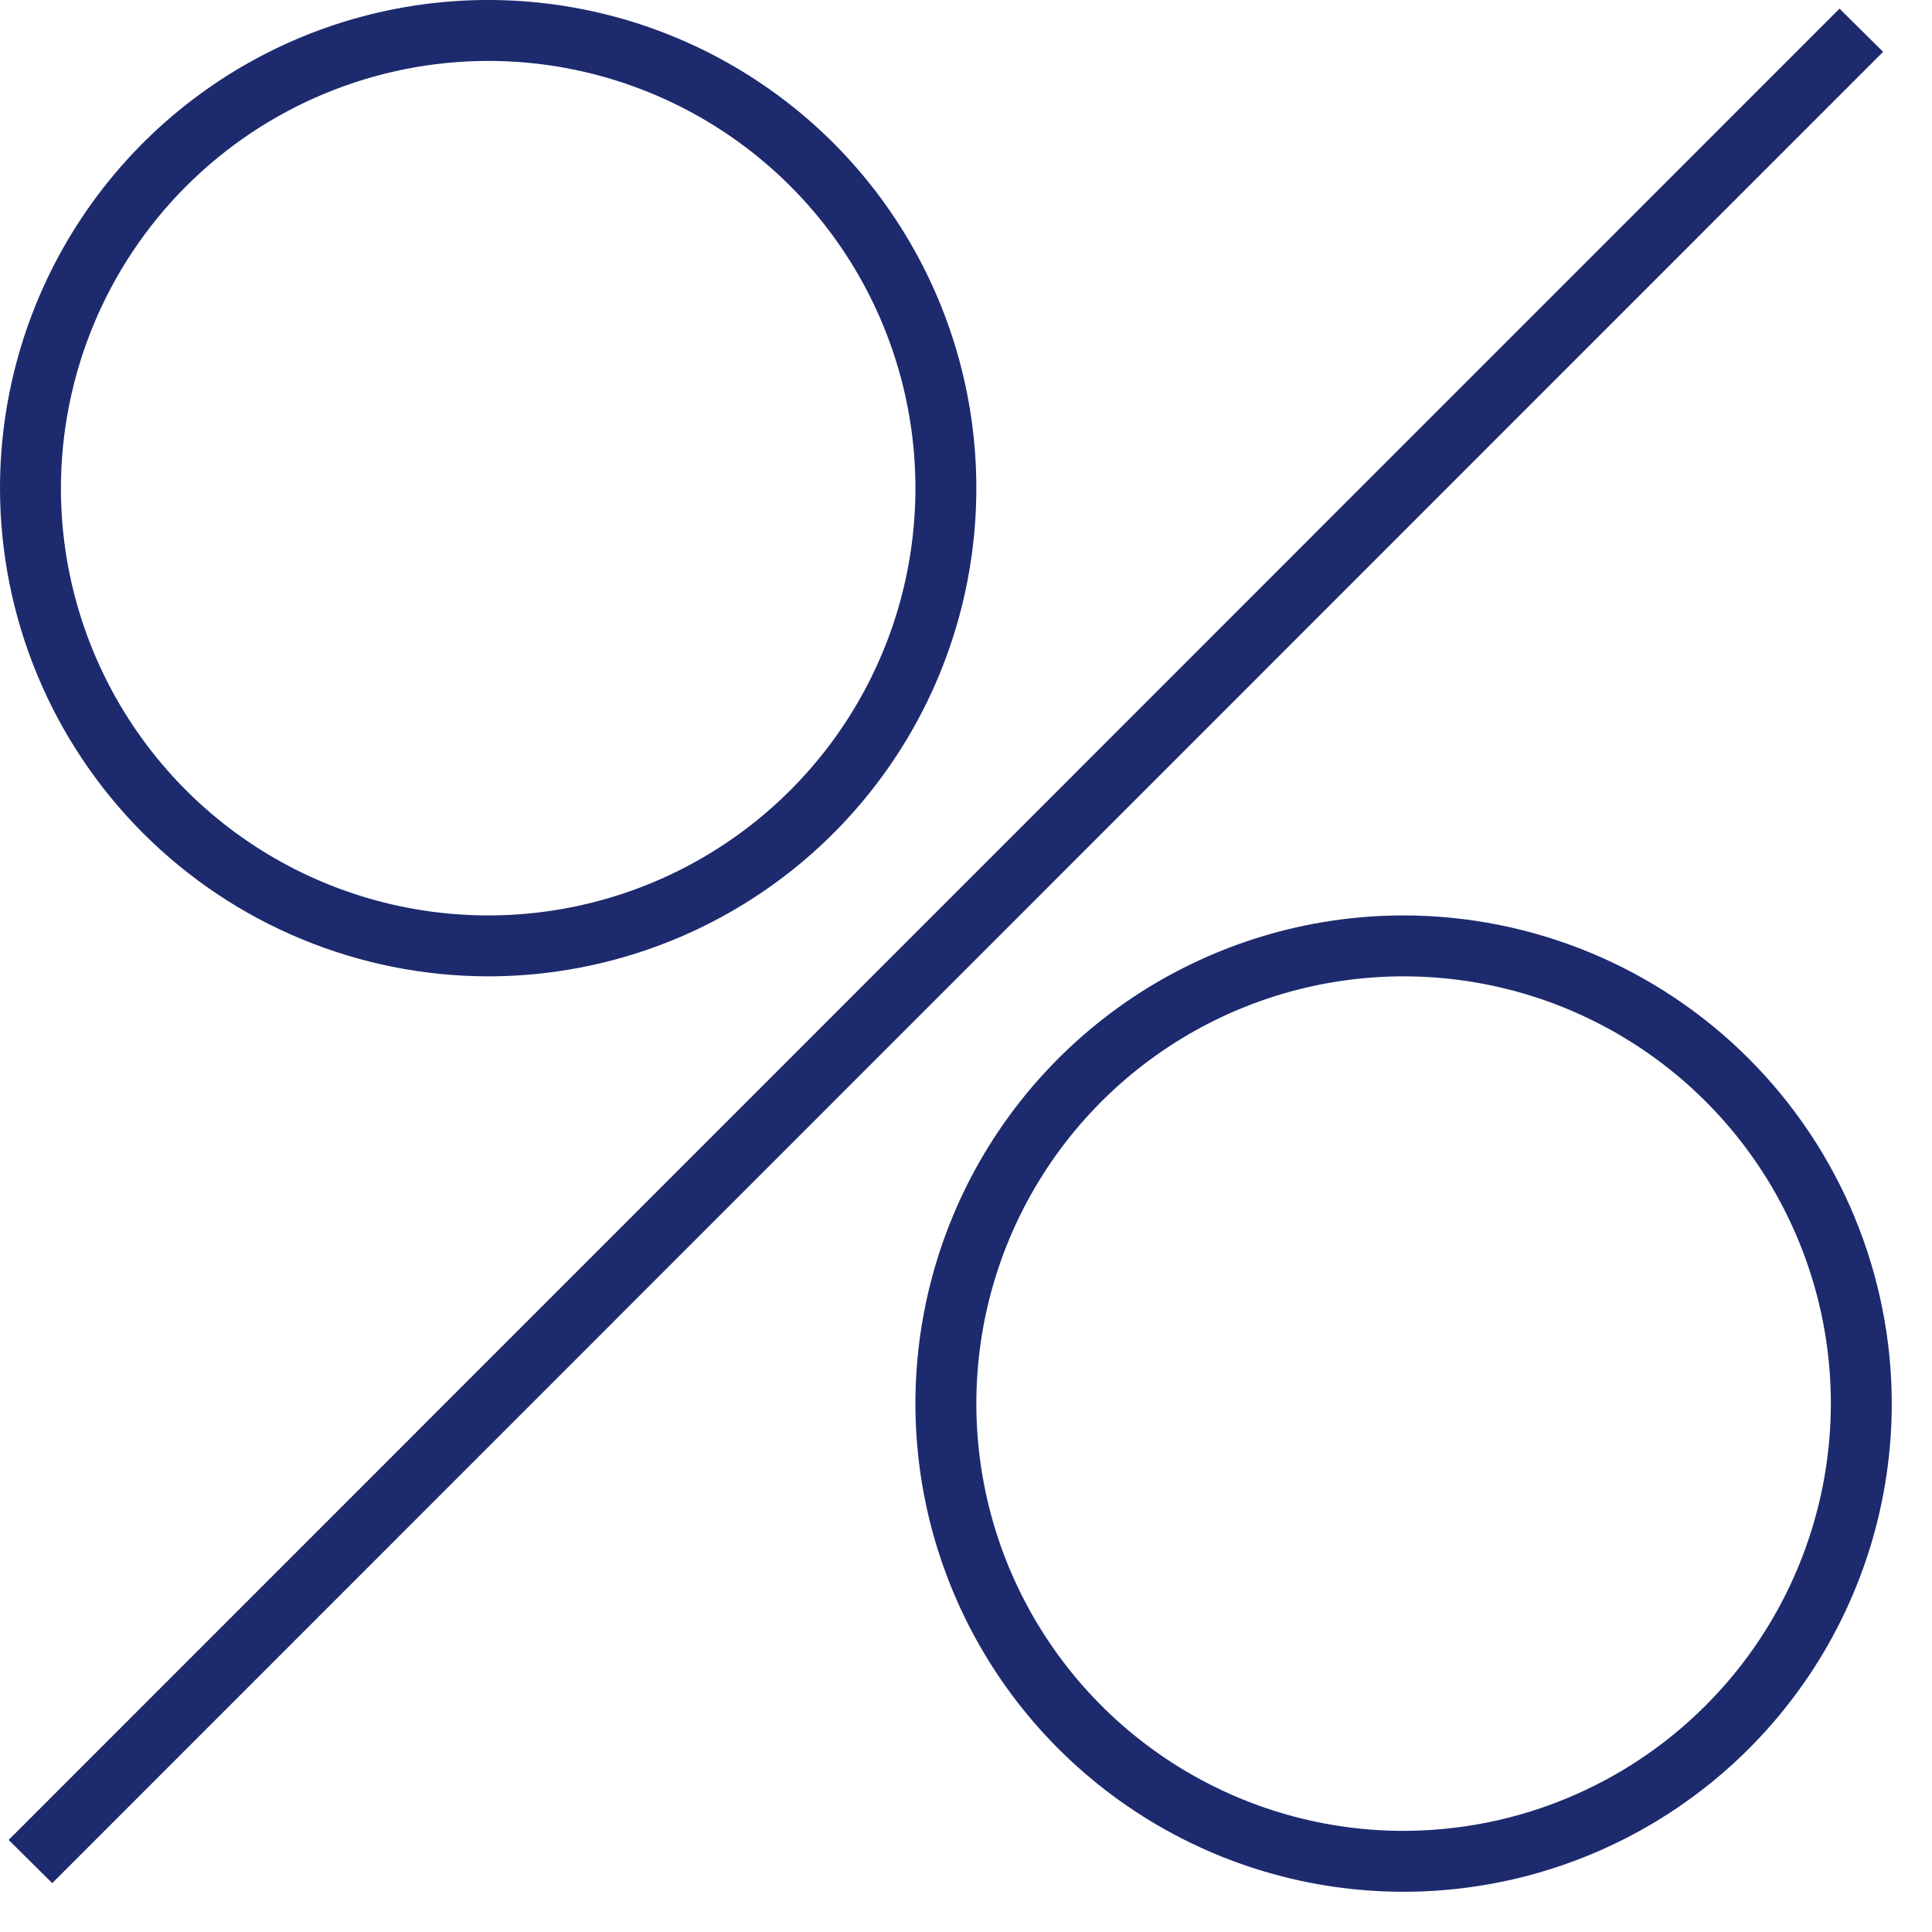 <svg width="40" height="40" viewBox="0 0 40 40" fill="none" xmlns="http://www.w3.org/2000/svg">
<path d="M38.085 0.179L0.179 38.094L1.082 38.988L38.988 1.073L38.085 0.179Z" fill="#1D2A6E"/>
<path d="M10.107 20.214C12.106 20.214 14.06 19.621 15.722 18.511C17.384 17.4 18.68 15.822 19.445 13.975C20.209 12.128 20.41 10.096 20.02 8.135C19.63 6.175 18.667 4.374 17.254 2.96C15.84 1.547 14.039 0.584 12.079 0.194C10.118 -0.196 8.086 0.004 6.239 0.769C4.392 1.534 2.814 2.83 1.703 4.492C0.593 6.154 0 8.108 0 10.107C0.002 12.787 1.068 15.356 2.963 17.251C4.858 19.146 7.427 20.211 10.107 20.214ZM10.107 1.261C11.857 1.261 13.567 1.78 15.021 2.752C16.476 3.724 17.61 5.105 18.279 6.722C18.949 8.338 19.124 10.117 18.783 11.833C18.442 13.549 17.599 15.125 16.362 16.362C15.125 17.599 13.549 18.442 11.833 18.783C10.117 19.124 8.338 18.949 6.722 18.279C5.105 17.61 3.724 16.476 2.752 15.021C1.78 13.567 1.261 11.857 1.261 10.107C1.264 7.762 2.196 5.513 3.855 3.855C5.513 2.196 7.762 1.264 10.107 1.261Z" fill="#1D2A6E"/>
<path d="M29.06 18.953C27.061 18.953 25.107 19.546 23.445 20.656C21.783 21.767 20.487 23.345 19.722 25.192C18.957 27.039 18.757 29.071 19.147 31.032C19.537 32.992 20.5 34.793 21.913 36.206C23.327 37.62 25.128 38.583 27.088 38.973C29.049 39.363 31.081 39.162 32.928 38.397C34.774 37.633 36.353 36.337 37.464 34.675C38.574 33.013 39.167 31.059 39.167 29.06C39.164 26.38 38.099 23.811 36.204 21.916C34.309 20.021 31.74 18.955 29.06 18.953ZM29.06 37.906C27.31 37.906 25.6 37.387 24.145 36.415C22.691 35.443 21.557 34.061 20.887 32.445C20.218 30.829 20.043 29.05 20.384 27.334C20.725 25.618 21.568 24.042 22.805 22.805C24.042 21.568 25.618 20.725 27.334 20.384C29.05 20.043 30.829 20.218 32.445 20.887C34.061 21.557 35.443 22.691 36.415 24.145C37.387 25.6 37.906 27.31 37.906 29.06C37.903 31.405 36.971 33.654 35.312 35.312C33.654 36.971 31.405 37.903 29.06 37.906Z" fill="#1D2A6E"/>
</svg>
